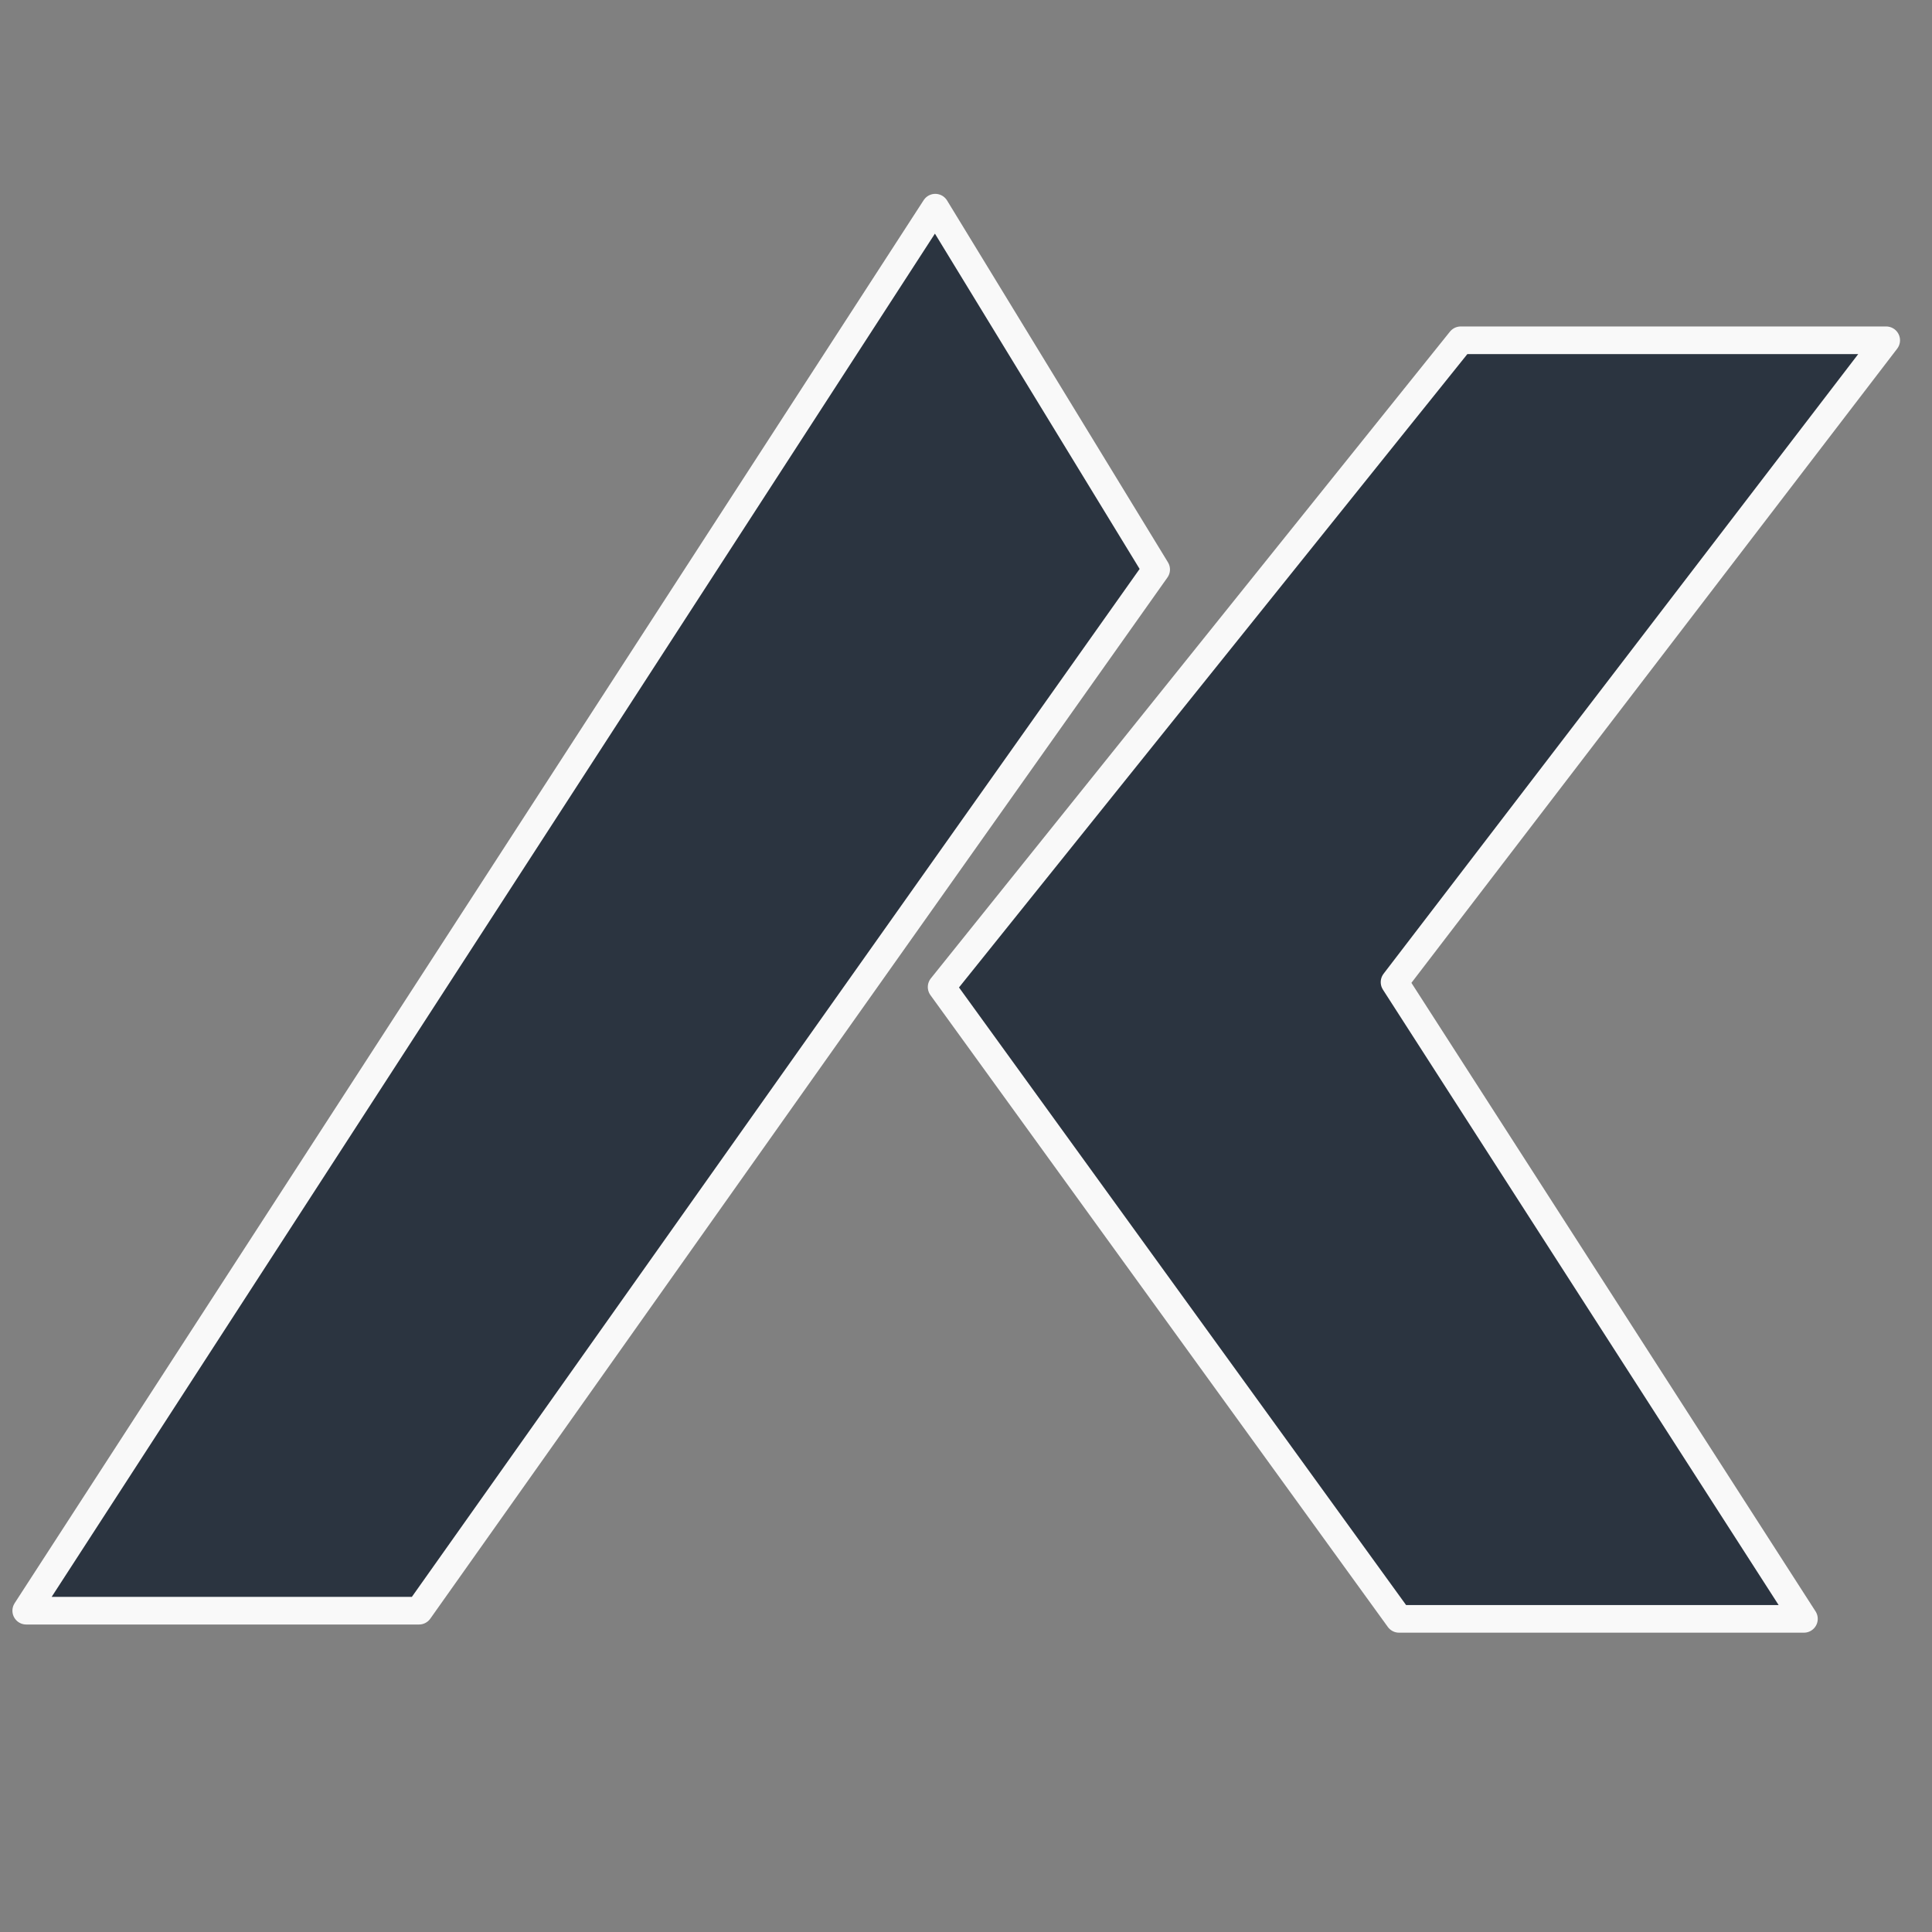 <?xml version="1.0" encoding="UTF-8" standalone="no"?>
<!-- Created with Inkscape (http://www.inkscape.org/) -->

<svg
   width="700"
   height="700"
   viewBox="0 0 185.208 185.208"
   version="1.1"
   id="svg1"
   inkscape:version="1.3 (0e150ed6c4, 2023-07-21)"
   sodipodi:docname="logo-black.svg"
   xml:space="preserve"
   xmlns:inkscape="http://www.inkscape.org/namespaces/inkscape"
   xmlns:sodipodi="http://sodipodi.sourceforge.net/DTD/sodipodi-0.dtd"
   xmlns="http://www.w3.org/2000/svg"
   xmlns:svg="http://www.w3.org/2000/svg"><rect x="0" y="0" width="185.208" height="185.208" fill="#808080" stroke="none"/><sodipodi:namedview
     id="namedview1"
     pagecolor="#ffffff"
     bordercolor="#000000"
     borderopacity="0.25"
     inkscape:showpageshadow="2"
     inkscape:pageopacity="0.0"
     inkscape:pagecheckerboard="0"
     inkscape:deskcolor="#d1d1d1"
     inkscape:document-units="mm"
     inkscape:zoom="0.70110129"
     inkscape:cx="396.51902"
     inkscape:cy="218.94126"
     inkscape:window-width="1920"
     inkscape:window-height="1001"
     inkscape:window-x="-9"
     inkscape:window-y="-9"
     inkscape:window-maximized="1"
     inkscape:current-layer="layer1" /><defs
     id="defs1" /><g
     inkscape:label="Calque 1"
     inkscape:groupmode="layer"
     id="layer1"><g
       id="g6"
       transform="matrix(2.038,0,0,2.038,-106.057,-209.116)"
       inkscape:export-filename="..\Documents\aykin\dist\images\logo.png"
       inkscape:export-xdpi="96"
       inkscape:export-ydpi="96"
       style="fill:#2b3440;stroke:#f9f9f9;fill-opacity:1"><path
         style="fill:#2b3440;fill-opacity:1;stroke:#f9f9f9;stroke-width:1.3;stroke-linecap:round;stroke-linejoin:round;stroke-dasharray:none;stroke-opacity:1"
         d="M 71.749,178.372 H 53.274 L 96.033,112.377 106.423,129.397 Z"
         id="path1" /><path
         style="fill:#2b3440;fill-opacity:1;stroke:#f9f9f9;stroke-width:1.3;stroke-linejoin:round;stroke-dasharray:none;stroke-opacity:1"
         d="m 140.763,118.615 h -20.014 l -24.417,30.421 21.515,29.72 h 19.046 l -19.257,-29.949 z"
         id="path6" /></g></g></svg>
